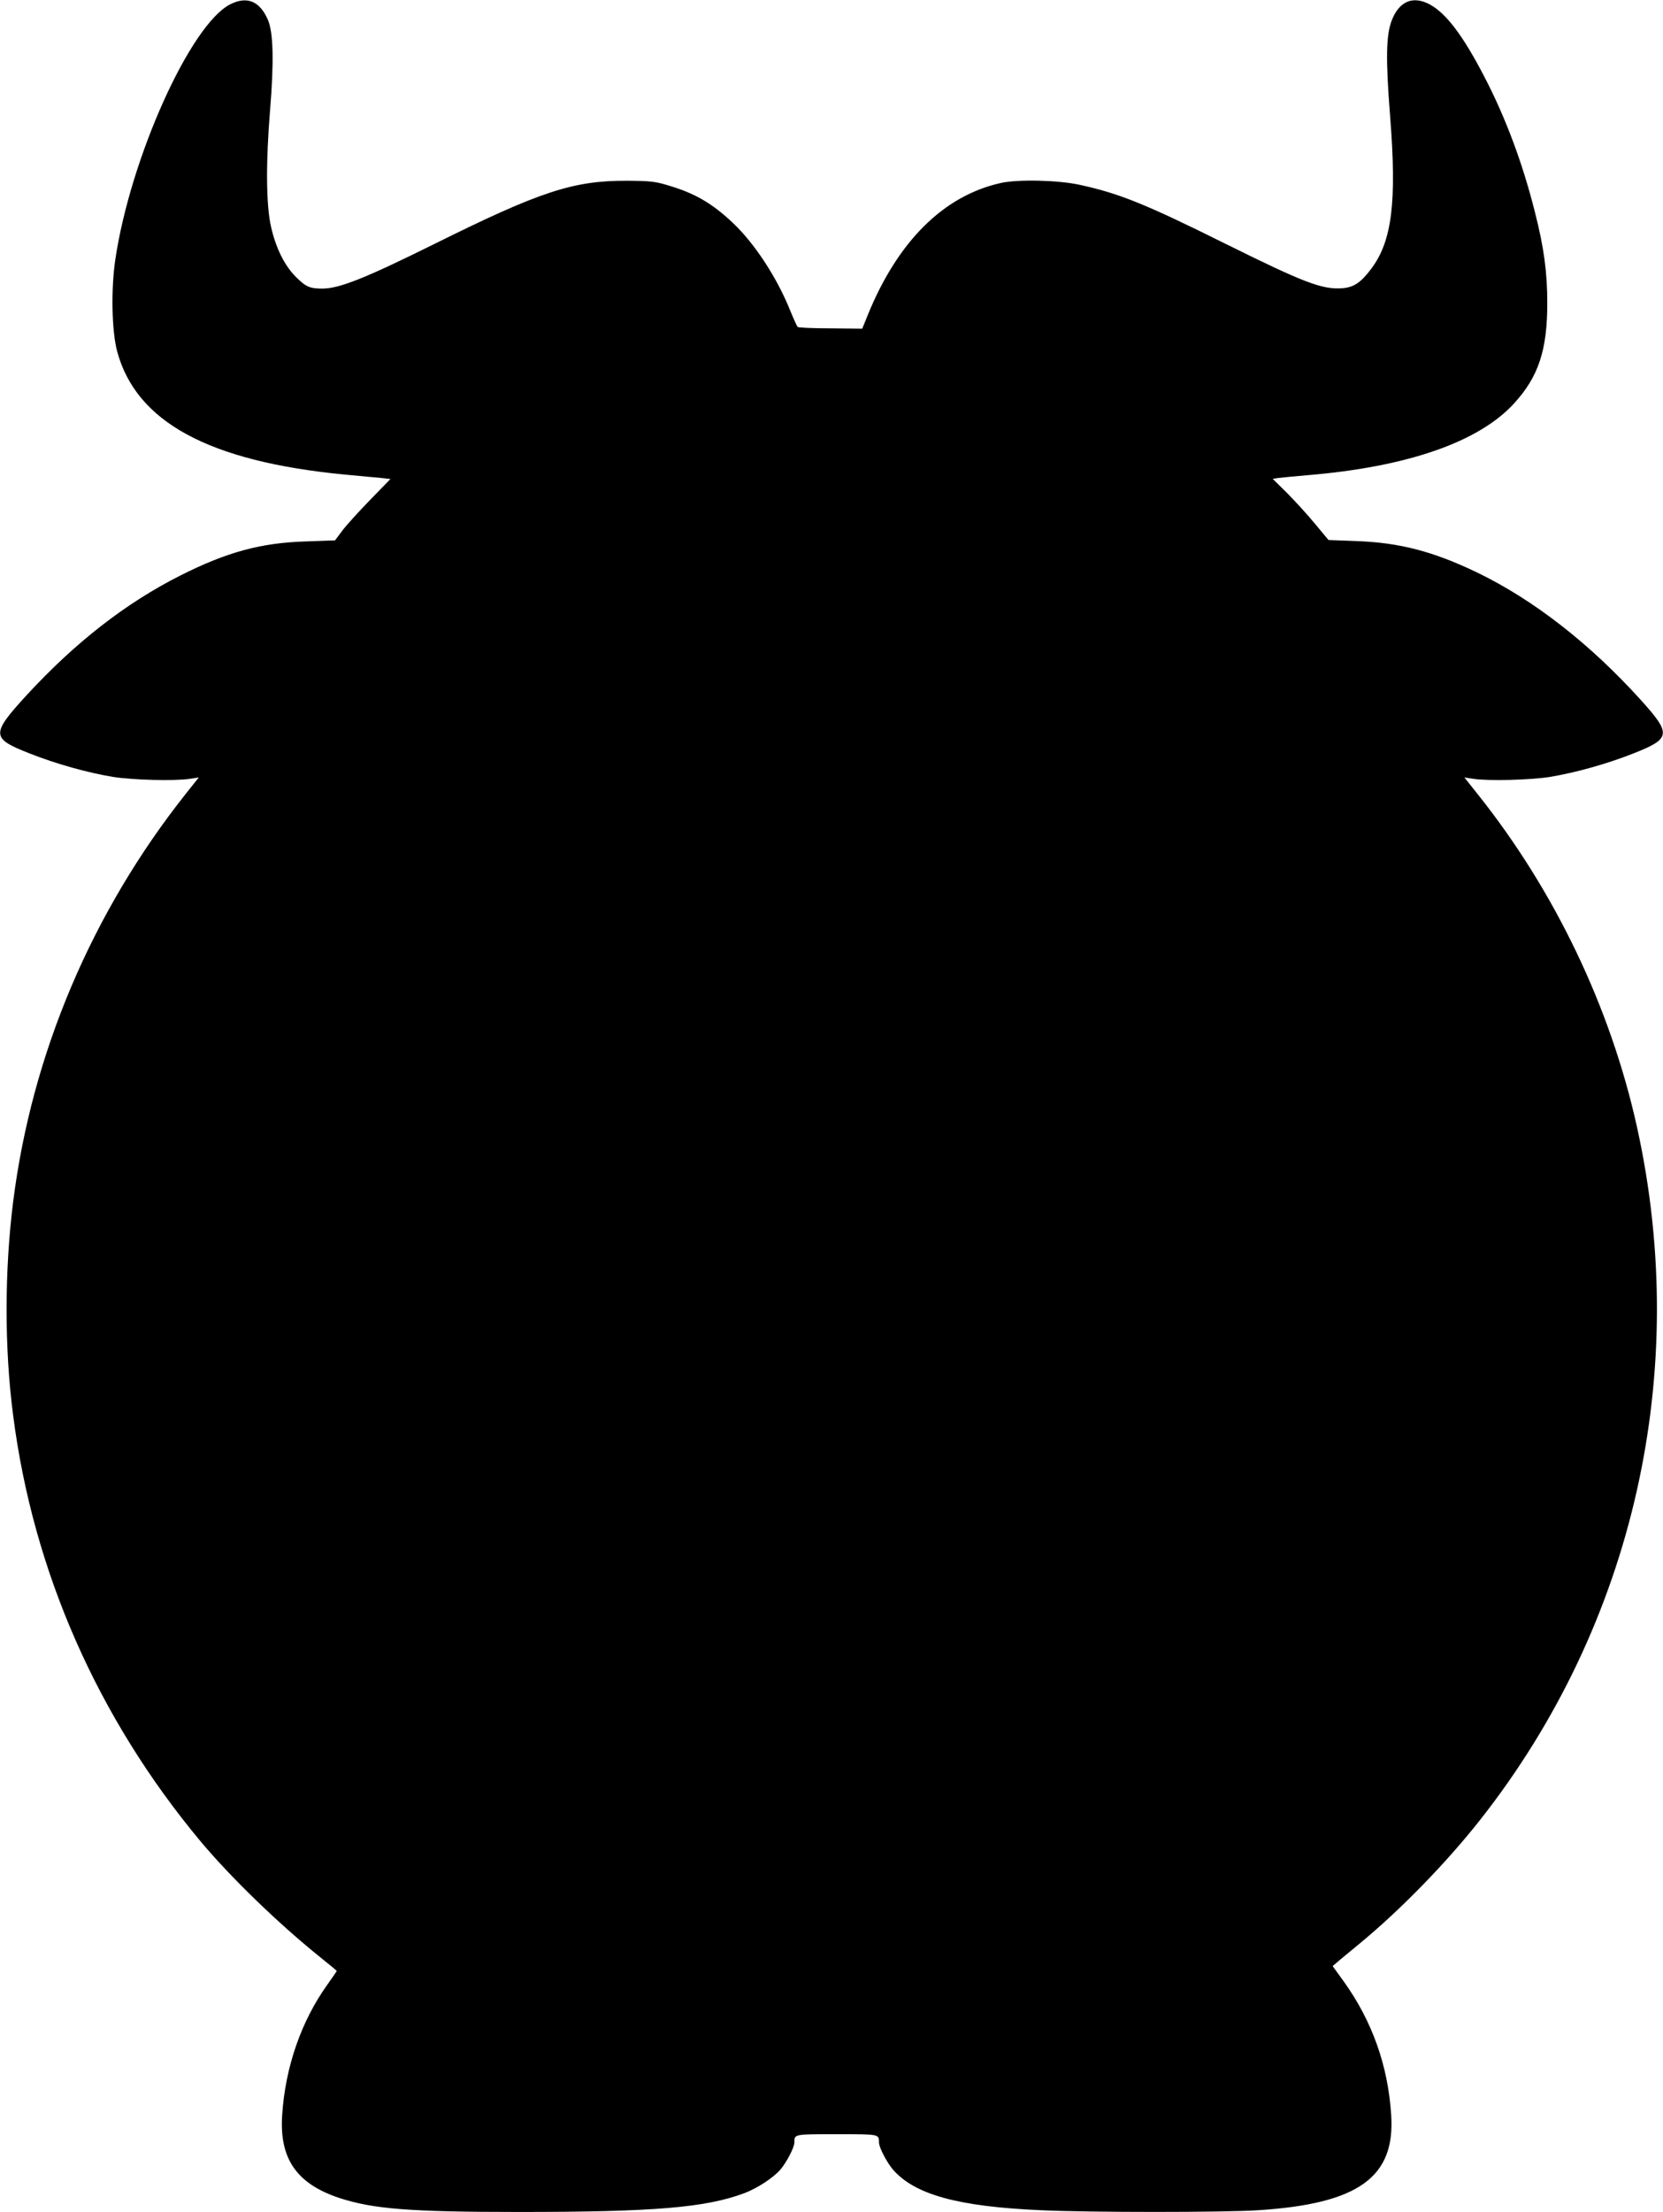  <svg version="1.0" xmlns="http://www.w3.org/2000/svg"
 width="963pt" height="1280pt" viewBox="0 0 963 1280"
 preserveAspectRatio="xMidYMid meet"><g transform="translate(0,1280) scale(0.1,-0.1)"
fill="#000000" stroke="none">
<path d="M1333 12775 c-230 -117 -577 -886 -665 -1475 -26 -175 -21 -413 10
-532 110 -410 531 -638 1316 -714 88 -8 185 -17 214 -20 l53 -6 -118 -121
c-65 -67 -138 -147 -161 -178 l-42 -56 -168 -6 c-262 -8 -459 -62 -727 -197
-316 -159 -610 -388 -891 -693 -207 -226 -206 -249 15 -336 156 -62 341 -113
487 -137 116 -18 354 -24 442 -11 l53 8 -74 -93 c-546 -688 -893 -1507 -1001
-2363 -50 -399 -51 -845 0 -1235 116 -904 489 -1750 1085 -2465 175 -209 451
-476 691 -669 54 -43 98 -80 98 -81 0 -2 -24 -37 -54 -79 -152 -212 -244 -478
-262 -755 -17 -253 84 -398 331 -480 196 -64 409 -81 1040 -81 784 0 1082 25
1306 109 74 28 166 88 208 136 35 41 81 128 81 157 0 49 -3 48 245 48 248 0
245 1 245 -48 0 -29 46 -116 81 -157 127 -145 377 -214 859 -235 283 -13 1052
-13 1255 0 580 37 795 190 771 551 -18 285 -110 543 -274 772 l-65 90 25 21
c13 12 72 60 130 108 238 196 503 468 700 718 890 1130 1221 2593 907 4010
-153 691 -476 1365 -921 1923 l-78 98 52 -8 c88 -13 326 -7 442 11 146 24 331
75 487 137 215 85 219 111 40 309 -294 325 -619 578 -945 736 -256 123 -450
174 -702 183 l-161 6 -79 95 c-43 52 -116 132 -161 177 l-83 82 32 5 c18 2 94
10 168 16 579 48 994 192 1198 416 141 154 192 308 192 580 0 176 -19 320 -71
524 -71 283 -169 547 -294 787 -123 237 -220 365 -315 417 -98 53 -178 19
-221 -93 -33 -85 -35 -227 -9 -556 39 -495 11 -721 -110 -881 -60 -80 -101
-107 -168 -112 -116 -8 -219 31 -677 258 -463 230 -614 291 -845 341 -125 27
-356 32 -455 10 -331 -74 -596 -337 -770 -764 l-32 -79 -184 2 c-101 0 -187 4
-190 8 -4 4 -24 48 -44 97 -78 193 -207 388 -332 506 -119 112 -218 170 -370
215 -78 24 -106 27 -243 28 -312 1 -503 -62 -1121 -369 -394 -195 -544 -255
-642 -255 -74 0 -96 10 -155 69 -65 65 -116 169 -143 291 -28 124 -30 370 -5
673 23 280 19 451 -13 523 -47 108 -121 138 -218 89z"/>
</g>
</svg>
